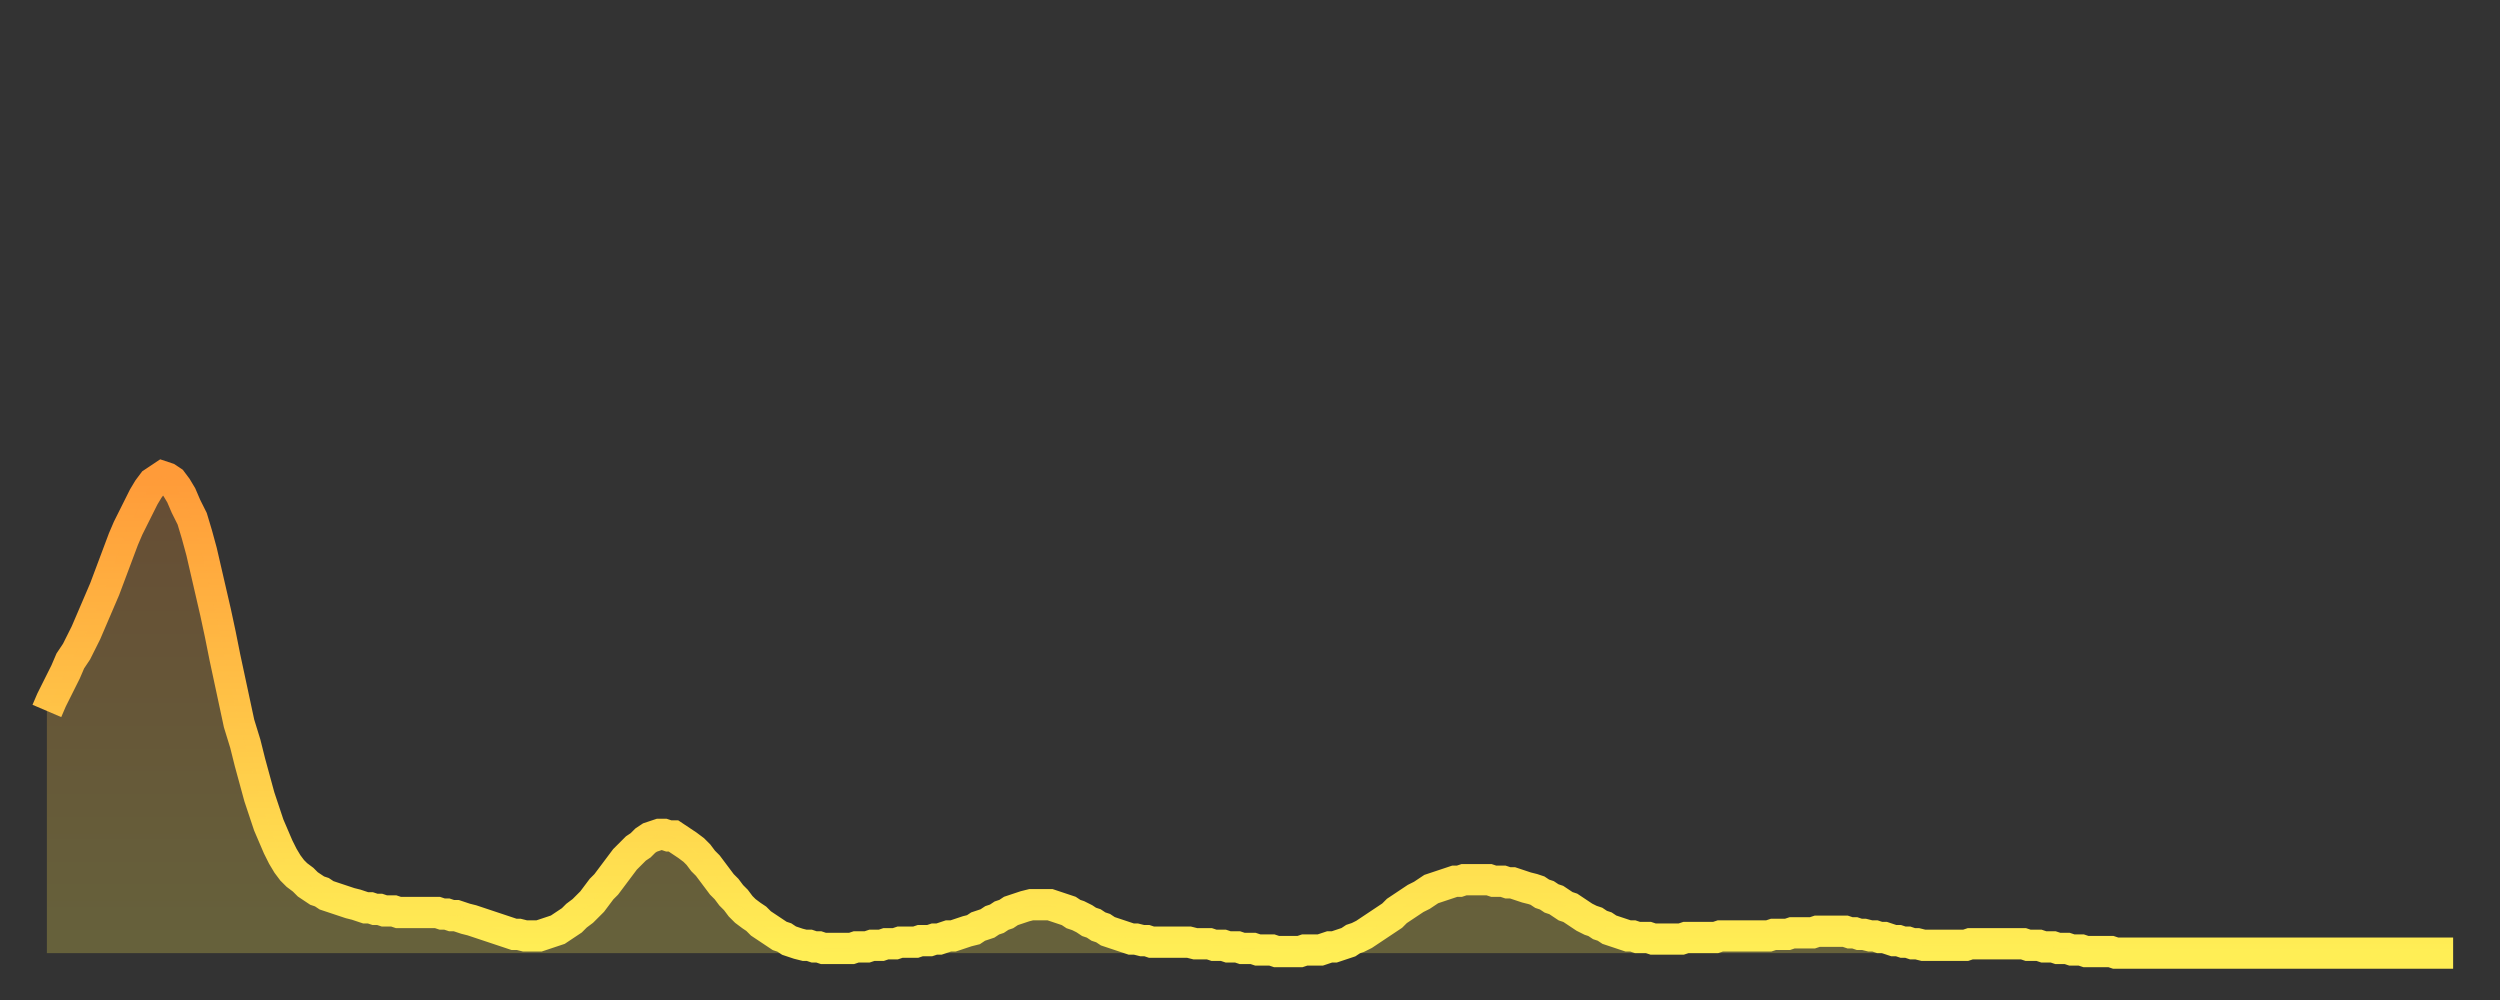 <?xml version="1.0" encoding="utf-8" ?>
<svg baseProfile="full" height="64" version="1.1" width="160" xmlns="http://www.w3.org/2000/svg" xmlns:ev="http://www.w3.org/2001/xml-events" xmlns:xlink="http://www.w3.org/1999/xlink"><rect width="100%" height="100%" fill="#333333" stroke="none"/><defs><linearGradient id="id366638" x1="0" x2="0" y1="0" y2="1"><stop offset="0%" stop-color="#ff9b39" /><stop offset="50%" stop-color="#ffc447" /><stop offset="100%" stop-color="#ffee55" /></linearGradient></defs><g transform="translate(3,3)"><g><path d="M 0.0 42.5 L 0.3 41.8 0.6 41.2 0.9 40.6 1.2 40.0 1.5 39.3 1.9 38.7 2.2 38.1 2.5 37.5 2.8 36.8 3.1 36.1 3.4 35.4 3.7 34.7 4.0 33.9 4.3 33.1 4.6 32.3 4.9 31.5 5.2 30.8 5.6 30.0 5.9 29.4 6.2 28.8 6.5 28.3 6.8 27.9 7.1 27.7 7.4 27.5 7.7 27.6 8.0 27.8 8.3 28.2 8.6 28.7 8.9 29.4 9.3 30.2 9.6 31.2 9.9 32.3 10.2 33.6 10.5 34.9 10.8 36.2 11.1 37.6 11.4 39.1 11.7 40.5 12.0 41.9 12.3 43.3 12.7 44.6 13.0 45.8 13.3 46.9 13.6 48.0 13.9 48.9 14.2 49.8 14.5 50.5 14.8 51.2 15.1 51.8 15.4 52.3 15.7 52.7 16.0 53.0 16.4 53.3 16.7 53.6 17.0 53.8 17.3 54.0 17.6 54.1 17.9 54.3 18.2 54.4 18.5 54.5 18.8 54.6 19.1 54.7 19.4 54.8 19.8 54.9 20.1 55.0 20.4 55.1 20.7 55.1 21.0 55.2 21.3 55.2 21.6 55.3 21.9 55.3 22.2 55.3 22.5 55.4 22.8 55.4 23.1 55.4 23.5 55.4 23.8 55.4 24.1 55.4 24.4 55.4 24.7 55.4 25.0 55.4 25.3 55.5 25.6 55.5 25.9 55.6 26.2 55.6 26.5 55.7 26.8 55.8 27.2 55.9 27.5 56.0 27.8 56.1 28.1 56.2 28.4 56.3 28.7 56.4 29.0 56.5 29.3 56.6 29.6 56.7 29.9 56.8 30.2 56.8 30.6 56.9 30.9 56.9 31.2 56.9 31.5 56.9 31.8 56.8 32.1 56.7 32.4 56.6 32.7 56.5 33.0 56.3 33.3 56.1 33.6 55.9 33.9 55.6 34.3 55.3 34.6 55.0 34.9 54.7 35.2 54.3 35.5 53.9 35.8 53.6 36.1 53.2 36.4 52.8 36.7 52.4 37.0 52.0 37.3 51.7 37.7 51.3 38.0 51.1 38.3 50.8 38.6 50.6 38.9 50.5 39.2 50.4 39.5 50.4 39.8 50.5 40.1 50.5 40.4 50.7 40.7 50.9 41.0 51.1 41.4 51.4 41.7 51.7 42.0 52.1 42.3 52.4 42.6 52.8 42.9 53.2 43.2 53.6 43.5 53.9 43.8 54.3 44.1 54.6 44.4 55.0 44.7 55.3 45.1 55.6 45.4 55.8 45.7 56.1 46.0 56.3 46.3 56.5 46.6 56.7 46.9 56.9 47.2 57.0 47.5 57.2 47.8 57.3 48.1 57.4 48.5 57.5 48.8 57.5 49.1 57.6 49.4 57.6 49.7 57.7 50.0 57.7 50.3 57.7 50.6 57.7 50.9 57.7 51.2 57.7 51.5 57.7 51.8 57.6 52.2 57.6 52.5 57.6 52.8 57.5 53.1 57.5 53.4 57.5 53.7 57.4 54.0 57.4 54.3 57.4 54.6 57.3 54.9 57.3 55.2 57.3 55.6 57.3 55.9 57.2 56.2 57.2 56.5 57.2 56.8 57.1 57.1 57.1 57.4 57.0 57.7 56.9 58.0 56.9 58.3 56.8 58.6 56.7 58.9 56.6 59.3 56.5 59.6 56.3 59.9 56.2 60.2 56.1 60.5 55.9 60.8 55.8 61.1 55.6 61.4 55.5 61.7 55.3 62.0 55.2 62.3 55.1 62.6 55.0 63.0 54.9 63.3 54.9 63.6 54.9 63.9 54.9 64.2 54.9 64.5 55.0 64.8 55.1 65.1 55.2 65.4 55.3 65.7 55.5 66.0 55.6 66.4 55.8 66.7 56.0 67.0 56.1 67.3 56.3 67.6 56.4 67.9 56.6 68.2 56.7 68.5 56.8 68.8 56.9 69.1 57.0 69.4 57.1 69.7 57.1 70.1 57.2 70.4 57.2 70.7 57.3 71.0 57.3 71.3 57.3 71.6 57.3 71.9 57.3 72.2 57.3 72.5 57.3 72.8 57.3 73.1 57.3 73.5 57.4 73.8 57.4 74.1 57.4 74.4 57.4 74.7 57.5 75.0 57.5 75.3 57.5 75.6 57.6 75.9 57.6 76.2 57.6 76.5 57.7 76.8 57.7 77.2 57.7 77.5 57.8 77.8 57.8 78.1 57.8 78.4 57.8 78.7 57.9 79.0 57.9 79.3 57.9 79.6 57.9 79.9 57.9 80.2 57.9 80.5 57.8 80.9 57.8 81.2 57.8 81.5 57.8 81.8 57.7 82.1 57.6 82.4 57.6 82.7 57.5 83.0 57.4 83.3 57.3 83.6 57.1 83.9 57.0 84.3 56.8 84.6 56.6 84.9 56.4 85.2 56.2 85.5 56.0 85.8 55.8 86.1 55.6 86.4 55.3 86.7 55.1 87.0 54.9 87.3 54.7 87.6 54.5 88.0 54.3 88.3 54.1 88.6 53.9 88.9 53.8 89.2 53.7 89.5 53.6 89.8 53.5 90.1 53.4 90.4 53.4 90.7 53.3 91.0 53.3 91.4 53.3 91.7 53.3 92.0 53.3 92.3 53.3 92.6 53.4 92.9 53.4 93.2 53.4 93.5 53.5 93.8 53.5 94.1 53.6 94.4 53.7 94.7 53.8 95.1 53.9 95.4 54.0 95.7 54.2 96.0 54.3 96.3 54.5 96.6 54.6 96.9 54.8 97.2 55.0 97.5 55.1 97.8 55.3 98.1 55.5 98.4 55.7 98.8 55.9 99.1 56.0 99.4 56.2 99.7 56.3 100.0 56.5 100.3 56.6 100.6 56.7 100.9 56.8 101.2 56.9 101.5 56.9 101.8 57.0 102.2 57.0 102.5 57.0 102.8 57.1 103.1 57.1 103.4 57.1 103.7 57.1 104.0 57.1 104.3 57.1 104.6 57.1 104.9 57.0 105.2 57.0 105.5 57.0 105.9 57.0 106.2 57.0 106.5 57.0 106.8 57.0 107.1 56.9 107.4 56.9 107.7 56.9 108.0 56.9 108.3 56.9 108.6 56.9 108.9 56.9 109.3 56.9 109.6 56.9 109.9 56.9 110.2 56.9 110.5 56.8 110.8 56.8 111.1 56.8 111.4 56.8 111.7 56.7 112.0 56.7 112.3 56.7 112.6 56.7 113.0 56.7 113.3 56.6 113.6 56.6 113.9 56.6 114.2 56.6 114.5 56.6 114.8 56.6 115.1 56.6 115.4 56.7 115.7 56.7 116.0 56.8 116.3 56.8 116.7 56.9 117.0 56.9 117.3 57.0 117.6 57.0 117.9 57.1 118.2 57.2 118.5 57.2 118.8 57.3 119.1 57.3 119.4 57.4 119.7 57.4 120.1 57.5 120.4 57.5 120.7 57.5 121.0 57.5 121.3 57.5 121.6 57.5 121.9 57.5 122.2 57.5 122.5 57.5 122.8 57.5 123.1 57.4 123.4 57.4 123.8 57.4 124.1 57.4 124.4 57.4 124.7 57.4 125.0 57.4 125.3 57.4 125.6 57.4 125.9 57.4 126.2 57.4 126.5 57.4 126.8 57.5 127.2 57.5 127.5 57.5 127.8 57.6 128.1 57.6 128.4 57.6 128.7 57.7 129.0 57.7 129.3 57.7 129.6 57.8 129.9 57.8 130.2 57.8 130.5 57.9 130.9 57.9 131.2 57.9 131.5 57.9 131.8 57.9 132.1 57.9 132.4 58.0 132.7 58.0 133.0 58.0 133.3 58.0 133.6 58.0 133.9 58.0 134.2 58.0 134.6 58.0 134.9 58.0 135.2 58.0 135.5 58.0 135.8 58.0 136.1 58.0 136.4 58.0 136.7 58.0 137.0 58.0 137.3 58.0 137.6 58.0 138.0 58.0 138.3 58.0 138.6 58.0 138.9 58.0 139.2 58.0 139.5 58.0 139.8 58.0 140.1 58.0 140.4 58.0 140.7 58.0 141.0 58.0 141.3 58.0 141.7 58.0 142.0 58.0 142.3 58.0 142.6 58.0 142.9 58.0 143.2 58.0 143.5 58.0 143.8 58.0 144.1 58.0 144.4 58.0 144.7 58.0 145.1 58.0 145.4 58.0 145.7 58.0 146.0 58.0 146.3 58.0 146.6 58.0 146.9 58.0 147.2 58.0 147.5 58.0 147.8 58.0 148.1 58.0 148.4 58.0 148.8 58.0 149.1 58.0 149.4 58.0 149.7 58.0 150.0 58.0 150.3 58.0 150.6 58.0 150.9 58.0 151.2 58.0 151.5 58.0 151.8 58.0 152.1 58.0 152.5 58.0 152.8 58.0 153.1 58.0 153.4 58.0 153.7 58.0 154.0 58.0" fill="none" id="graph-curve" opacity="1" stroke="url(#id366638)" stroke-width="2" /><path d="M 0 58 L 0.0 42.5 0.3 41.8 0.6 41.2 0.9 40.6 1.2 40.0 1.5 39.3 1.9 38.7 2.2 38.1 2.5 37.5 2.8 36.8 3.1 36.1 3.4 35.4 3.7 34.7 4.0 33.9 4.3 33.1 4.6 32.3 4.9 31.5 5.2 30.8 5.6 30.0 5.9 29.4 6.2 28.8 6.5 28.3 6.8 27.9 7.1 27.7 7.4 27.5 7.7 27.6 8.0 27.8 8.3 28.2 8.6 28.7 8.9 29.4 9.3 30.2 9.6 31.2 9.9 32.3 10.2 33.6 10.5 34.9 10.8 36.2 11.1 37.6 11.4 39.1 11.7 40.5 12.0 41.9 12.3 43.3 12.7 44.6 13.0 45.8 13.3 46.9 13.6 48.0 13.9 48.9 14.2 49.8 14.5 50.5 14.8 51.2 15.1 51.8 15.4 52.3 15.7 52.7 16.0 53.0 16.4 53.3 16.7 53.6 17.0 53.8 17.3 54.0 17.6 54.1 17.9 54.3 18.2 54.4 18.5 54.5 18.8 54.6 19.1 54.7 19.4 54.8 19.8 54.9 20.1 55.0 20.4 55.1 20.7 55.1 21.0 55.2 21.3 55.2 21.6 55.3 21.9 55.3 22.2 55.3 22.5 55.4 22.8 55.4 23.1 55.4 23.5 55.4 23.8 55.4 24.1 55.4 24.4 55.4 24.7 55.4 25.0 55.4 25.3 55.5 25.6 55.5 25.9 55.6 26.2 55.6 26.5 55.7 26.8 55.8 27.2 55.9 27.5 56.0 27.8 56.1 28.1 56.2 28.4 56.3 28.7 56.4 29.0 56.5 29.3 56.6 29.6 56.7 29.9 56.8 30.2 56.8 30.6 56.9 30.9 56.9 31.2 56.9 31.5 56.9 31.8 56.8 32.1 56.7 32.4 56.6 32.7 56.5 33.0 56.3 33.3 56.1 33.6 55.9 33.9 55.6 34.3 55.3 34.6 55.0 34.9 54.7 35.2 54.3 35.5 53.9 35.8 53.6 36.1 53.2 36.4 52.8 36.7 52.4 37.0 52.0 37.3 51.7 37.7 51.3 38.0 51.1 38.3 50.8 38.6 50.6 38.9 50.5 39.2 50.4 39.5 50.4 39.8 50.5 40.1 50.5 40.4 50.7 40.7 50.9 41.0 51.1 41.4 51.4 41.7 51.7 42.0 52.1 42.3 52.4 42.6 52.8 42.9 53.2 43.2 53.6 43.5 53.9 43.8 54.3 44.1 54.6 44.4 55.0 44.7 55.3 45.1 55.6 45.4 55.8 45.7 56.1 46.0 56.3 46.3 56.5 46.6 56.7 46.9 56.9 47.2 57.0 47.5 57.2 47.8 57.3 48.1 57.4 48.5 57.5 48.8 57.5 49.1 57.6 49.4 57.6 49.7 57.7 50.0 57.7 50.3 57.7 50.6 57.7 50.9 57.7 51.2 57.7 51.5 57.7 51.8 57.6 52.2 57.6 52.5 57.6 52.8 57.5 53.1 57.5 53.4 57.5 53.7 57.4 54.0 57.4 54.3 57.4 54.6 57.3 54.9 57.3 55.2 57.3 55.6 57.3 55.9 57.2 56.2 57.2 56.5 57.2 56.8 57.1 57.1 57.1 57.4 57.0 57.7 56.9 58.0 56.9 58.3 56.8 58.6 56.7 58.9 56.6 59.3 56.5 59.6 56.3 59.9 56.2 60.2 56.1 60.5 55.9 60.8 55.8 61.1 55.6 61.4 55.5 61.7 55.3 62.0 55.2 62.3 55.1 62.6 55.0 63.0 54.9 63.3 54.9 63.6 54.9 63.9 54.9 64.2 54.9 64.5 55.0 64.8 55.1 65.1 55.2 65.4 55.3 65.7 55.5 66.0 55.6 66.4 55.8 66.7 56.0 67.0 56.1 67.3 56.3 67.6 56.4 67.9 56.6 68.2 56.7 68.5 56.8 68.8 56.9 69.1 57.0 69.4 57.1 69.7 57.1 70.1 57.2 70.4 57.2 70.7 57.3 71.0 57.3 71.3 57.3 71.6 57.3 71.9 57.3 72.2 57.3 72.5 57.3 72.8 57.3 73.1 57.3 73.5 57.4 73.8 57.4 74.1 57.4 74.4 57.4 74.7 57.5 75.0 57.5 75.3 57.5 75.6 57.6 75.9 57.6 76.2 57.6 76.5 57.7 76.8 57.7 77.2 57.7 77.5 57.8 77.8 57.8 78.1 57.8 78.4 57.8 78.7 57.9 79.0 57.9 79.3 57.9 79.6 57.9 79.9 57.9 80.2 57.9 80.5 57.8 80.9 57.8 81.2 57.8 81.5 57.8 81.8 57.7 82.1 57.6 82.4 57.6 82.7 57.5 83.0 57.4 83.3 57.3 83.6 57.1 83.9 57.0 84.3 56.8 84.6 56.6 84.9 56.4 85.2 56.2 85.5 56.0 85.8 55.8 86.1 55.6 86.4 55.3 86.7 55.1 87.0 54.9 87.3 54.7 87.6 54.5 88.0 54.3 88.3 54.1 88.6 53.9 88.9 53.8 89.2 53.7 89.5 53.6 89.8 53.5 90.1 53.4 90.4 53.4 90.7 53.3 91.0 53.3 91.4 53.3 91.7 53.3 92.0 53.3 92.3 53.3 92.6 53.4 92.9 53.4 93.2 53.4 93.5 53.5 93.8 53.5 94.1 53.6 94.4 53.7 94.7 53.8 95.1 53.9 95.4 54.0 95.7 54.2 96.0 54.3 96.3 54.5 96.6 54.6 96.9 54.8 97.2 55.0 97.5 55.1 97.8 55.3 98.1 55.5 98.4 55.7 98.8 55.9 99.1 56.0 99.4 56.2 99.7 56.3 100.0 56.5 100.3 56.6 100.6 56.7 100.9 56.8 101.2 56.9 101.5 56.9 101.8 57.0 102.2 57.0 102.5 57.0 102.8 57.1 103.1 57.1 103.4 57.1 103.7 57.1 104.0 57.1 104.3 57.1 104.6 57.1 104.9 57.0 105.2 57.0 105.5 57.0 105.9 57.0 106.2 57.0 106.5 57.0 106.8 57.0 107.1 56.9 107.4 56.9 107.7 56.9 108.0 56.9 108.3 56.9 108.6 56.9 108.9 56.9 109.3 56.9 109.6 56.9 109.9 56.9 110.2 56.9 110.5 56.8 110.8 56.8 111.1 56.8 111.4 56.8 111.7 56.7 112.0 56.7 112.3 56.7 112.6 56.7 113.0 56.7 113.3 56.6 113.6 56.6 113.9 56.6 114.2 56.6 114.5 56.6 114.8 56.6 115.1 56.6 115.4 56.7 115.7 56.7 116.0 56.8 116.3 56.8 116.7 56.9 117.0 56.9 117.3 57.0 117.6 57.0 117.9 57.1 118.2 57.2 118.5 57.2 118.8 57.3 119.1 57.3 119.4 57.4 119.7 57.4 120.1 57.5 120.4 57.5 120.7 57.5 121.0 57.5 121.3 57.5 121.6 57.5 121.9 57.5 122.2 57.5 122.5 57.5 122.8 57.5 123.1 57.4 123.4 57.4 123.8 57.4 124.1 57.4 124.4 57.4 124.7 57.4 125.0 57.4 125.3 57.4 125.6 57.4 125.9 57.4 126.2 57.4 126.5 57.4 126.8 57.5 127.2 57.5 127.5 57.5 127.8 57.6 128.1 57.6 128.4 57.6 128.7 57.7 129.0 57.7 129.3 57.7 129.6 57.8 129.9 57.8 130.2 57.8 130.5 57.9 130.9 57.9 131.2 57.9 131.5 57.9 131.8 57.9 132.1 57.9 132.4 58.0 132.7 58.0 133.0 58.0 133.3 58.0 133.6 58.0 133.9 58.0 134.2 58.0 134.6 58.0 134.9 58.0 135.2 58.0 135.5 58.0 135.8 58.0 136.1 58.0 136.4 58.0 136.7 58.0 137.0 58.0 137.3 58.0 137.6 58.0 138.0 58.0 138.3 58.0 138.6 58.0 138.9 58.0 139.2 58.0 139.5 58.0 139.8 58.0 140.1 58.0 140.4 58.0 140.7 58.0 141.0 58.0 141.3 58.0 141.7 58.0 142.0 58.0 142.3 58.0 142.6 58.0 142.9 58.0 143.2 58.0 143.5 58.0 143.8 58.0 144.1 58.0 144.4 58.0 144.7 58.0 145.1 58.0 145.4 58.0 145.7 58.0 146.0 58.0 146.3 58.0 146.6 58.0 146.9 58.0 147.2 58.0 147.5 58.0 147.8 58.0 148.1 58.0 148.4 58.0 148.8 58.0 149.1 58.0 149.4 58.0 149.7 58.0 150.0 58.0 150.3 58.0 150.6 58.0 150.9 58.0 151.2 58.0 151.5 58.0 151.8 58.0 152.1 58.0 152.5 58.0 152.8 58.0 153.1 58.0 153.4 58.0 153.7 58.0 154.0 58.0 154 58" fill="url(#id366638)" fill-opacity=".25" id="graph-shadow" /></g></g></svg>
